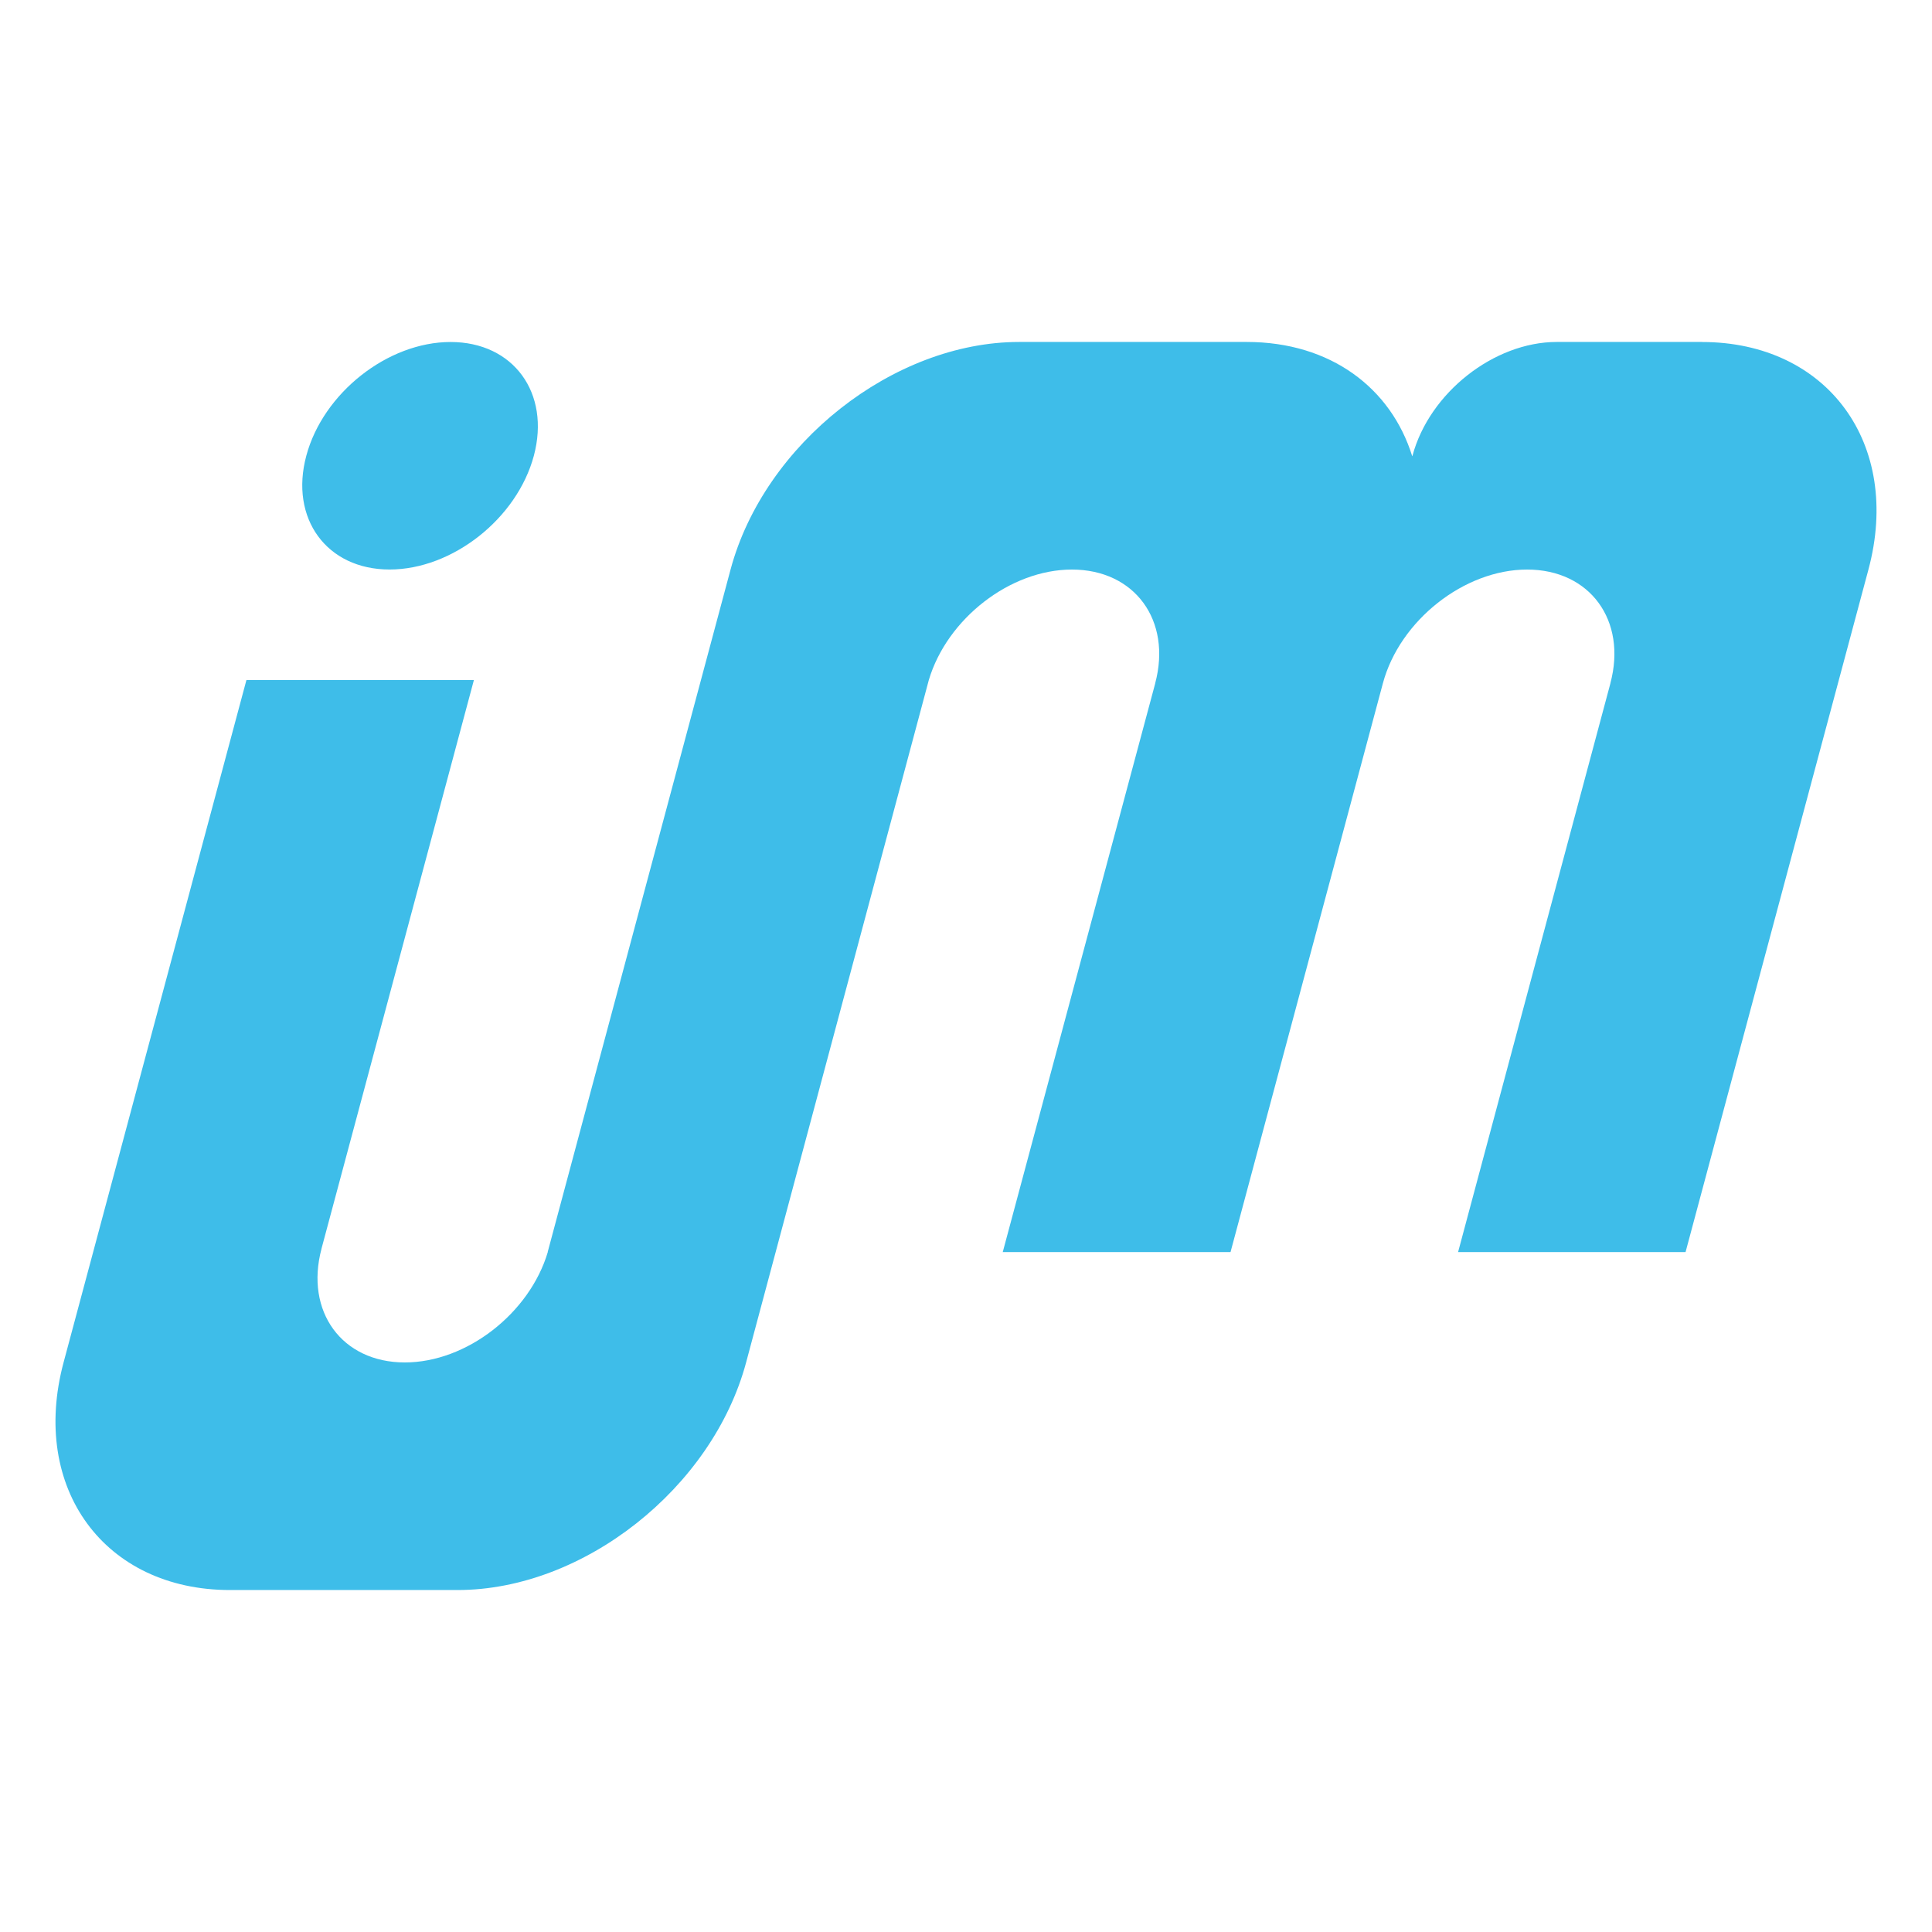 <svg xmlns="http://www.w3.org/2000/svg" version="1.1" xmlns:xlink="http://www.w3.org/1999/xlink" xmlns:svgjs="http://svgjs.com/svgjs" width="500" height="500"><svg version="1.1" id="SvgjsSvg1000" xmlns="http://www.w3.org/2000/svg" xmlns:xlink="http://www.w3.org/1999/xlink" x="0px" y="0px" viewBox="0 0 500 500" style="enable-background:new 0 0 500 500;" xml:space="preserve">
<style type="text/css">
	.st0{fill:#3EBDE9;}
</style>
<g>
	<path class="st0" d="M440.44,88.51c32.52,0,51.83,26.36,43.11,58.89l-47.33,176.64h-58.87l39.41-147.15v-0.05
		c4.36-16.26-5.29-29.44-21.55-29.44c-16.26,0-32.96,13.18-37.32,29.44l-39.43,147.2h-0.06h-58.89l39.45-147.15v-0.05
		c4.35-16.26-5.29-29.44-21.55-29.44c-15.99,0-32.31,12.73-37.03,28.58l-47.29,176.63c-8.72,32.52-42.14,58.89-74.66,58.89H59.54
		c-32.52,0-51.8-26.36-43.09-58.89l47.33-176.63h58.87L83.21,323.13v0.03c-4.34,16.28,5.29,29.44,21.55,29.44
		c15.99,0,32.3-12.73,37.01-28.57h-0.03l47.33-176.64c8.72-32.52,42.15-58.89,74.68-58.89h58.89c21.77,0,37.39,11.98,42.85,29.59
		l0.06-0.15c4.36-16.26,21.08-29.44,37.34-29.44H440.44 M100.82,147.39c-16.26,0-25.91-13.18-21.55-29.44
		c4.35-16.26,21.08-29.44,37.34-29.44c16.25,0,25.89,13.18,21.55,29.44C133.8,134.21,117.08,147.39,100.82,147.39"></path>
</g>
</svg><style>@media (prefers-color-scheme: light) { :root { filter: none; } }
</style></svg>